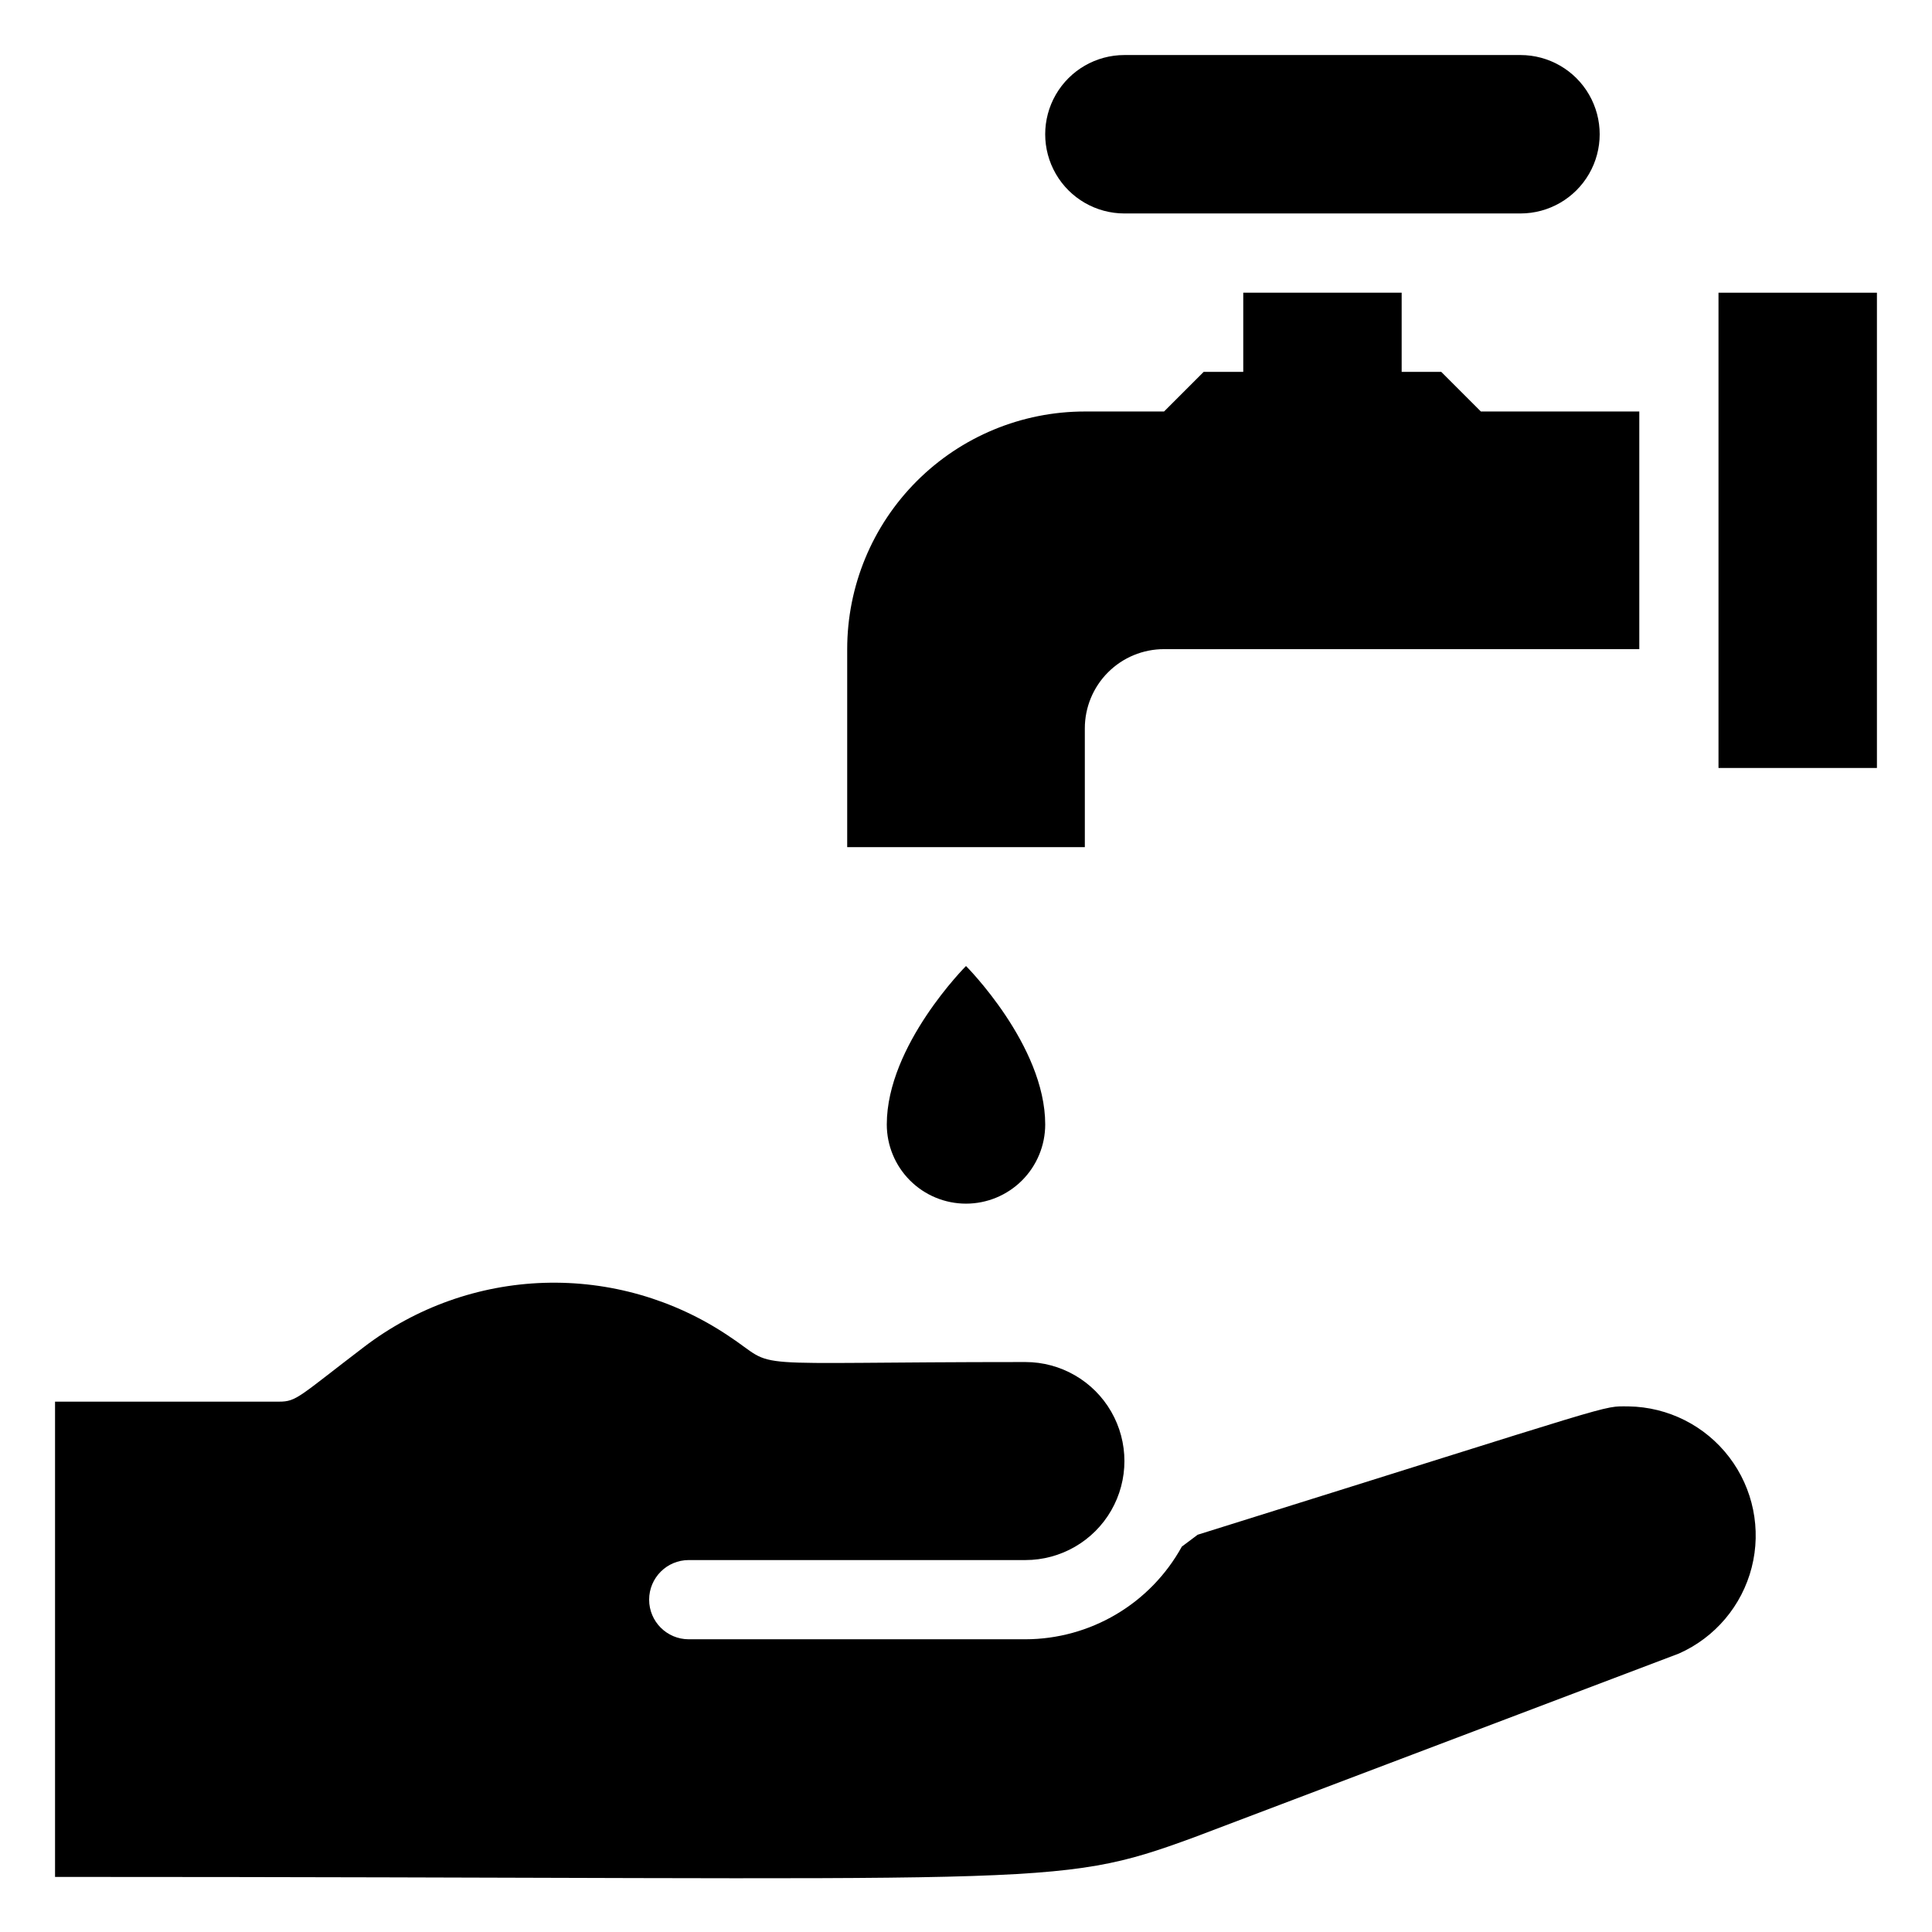 <?xml version="1.0" encoding="UTF-8"?>
<!-- Uploaded to: ICON Repo, www.svgrepo.com, Generator: ICON Repo Mixer Tools -->
<svg fill="#000000" width="800px" height="800px" version="1.1" viewBox="144 144 512 512" xmlns="http://www.w3.org/2000/svg">
 <g>
  <path d="m441.98 200.57h104.96c7.5 0 14.43-4 18.18-10.496s3.75-14.496 0-20.992c-3.75-6.496-10.68-10.496-18.18-10.496h-104.96c-7.5 0-14.43 4-18.18 10.496-3.75 6.496-3.75 14.496 0 20.992s10.68 10.496 18.18 10.496z"/>
  <path d="m599.42 221.57h41.984v125.95h-41.984z"/>
  <path d="m431.49 337.02c0-5.57 2.211-10.906 6.148-14.844 3.934-3.938 9.273-6.148 14.844-6.148h125.95v-62.977h-41.984l-10.496-10.496h-10.496v-20.992h-41.98v20.992h-10.496l-10.496 10.496h-20.992c-16.703 0-32.723 6.633-44.531 18.445-11.812 11.809-18.445 27.828-18.445 44.531v52.48h62.977z"/>
  <path d="m400 462.98c5.566 0 10.906-2.215 14.844-6.148 3.934-3.938 6.148-9.277 6.148-14.844 0-20.992-20.992-41.984-20.992-41.984s-20.992 20.992-20.992 41.984c0 5.566 2.211 10.906 6.148 14.844 3.934 3.934 9.273 6.148 14.844 6.148z"/>
  <path d="m575.6 516.71c-7.453 0 0-1.68-114.2 34.008l-4.199 3.148c-4.09 7.422-10.09 13.617-17.379 17.934-7.293 4.32-15.605 6.609-24.082 6.625h-89.215c-5.797 0-10.496-4.699-10.496-10.496s4.699-10.496 10.496-10.496h89.215c9.375 0 18.039-5 22.727-13.117 4.688-8.121 4.688-18.121 0-26.242-4.688-8.117-13.352-13.121-22.727-13.121-78.617 0-64.551 2.309-78.824-7.031-14.387-9.621-31.422-14.5-48.719-13.957-17.297 0.547-33.992 6.492-47.742 17-17.211 13.121-17.84 14.484-22.461 14.484h-59.406v125.95c265.55 0 264.08 3.359 301.87-10.496l128.47-48.699c9.578-4.246 16.684-12.645 19.285-22.797 2.598-10.148 0.402-20.93-5.957-29.254-6.359-8.328-16.18-13.281-26.656-13.445z"/>
 </g>
</svg>